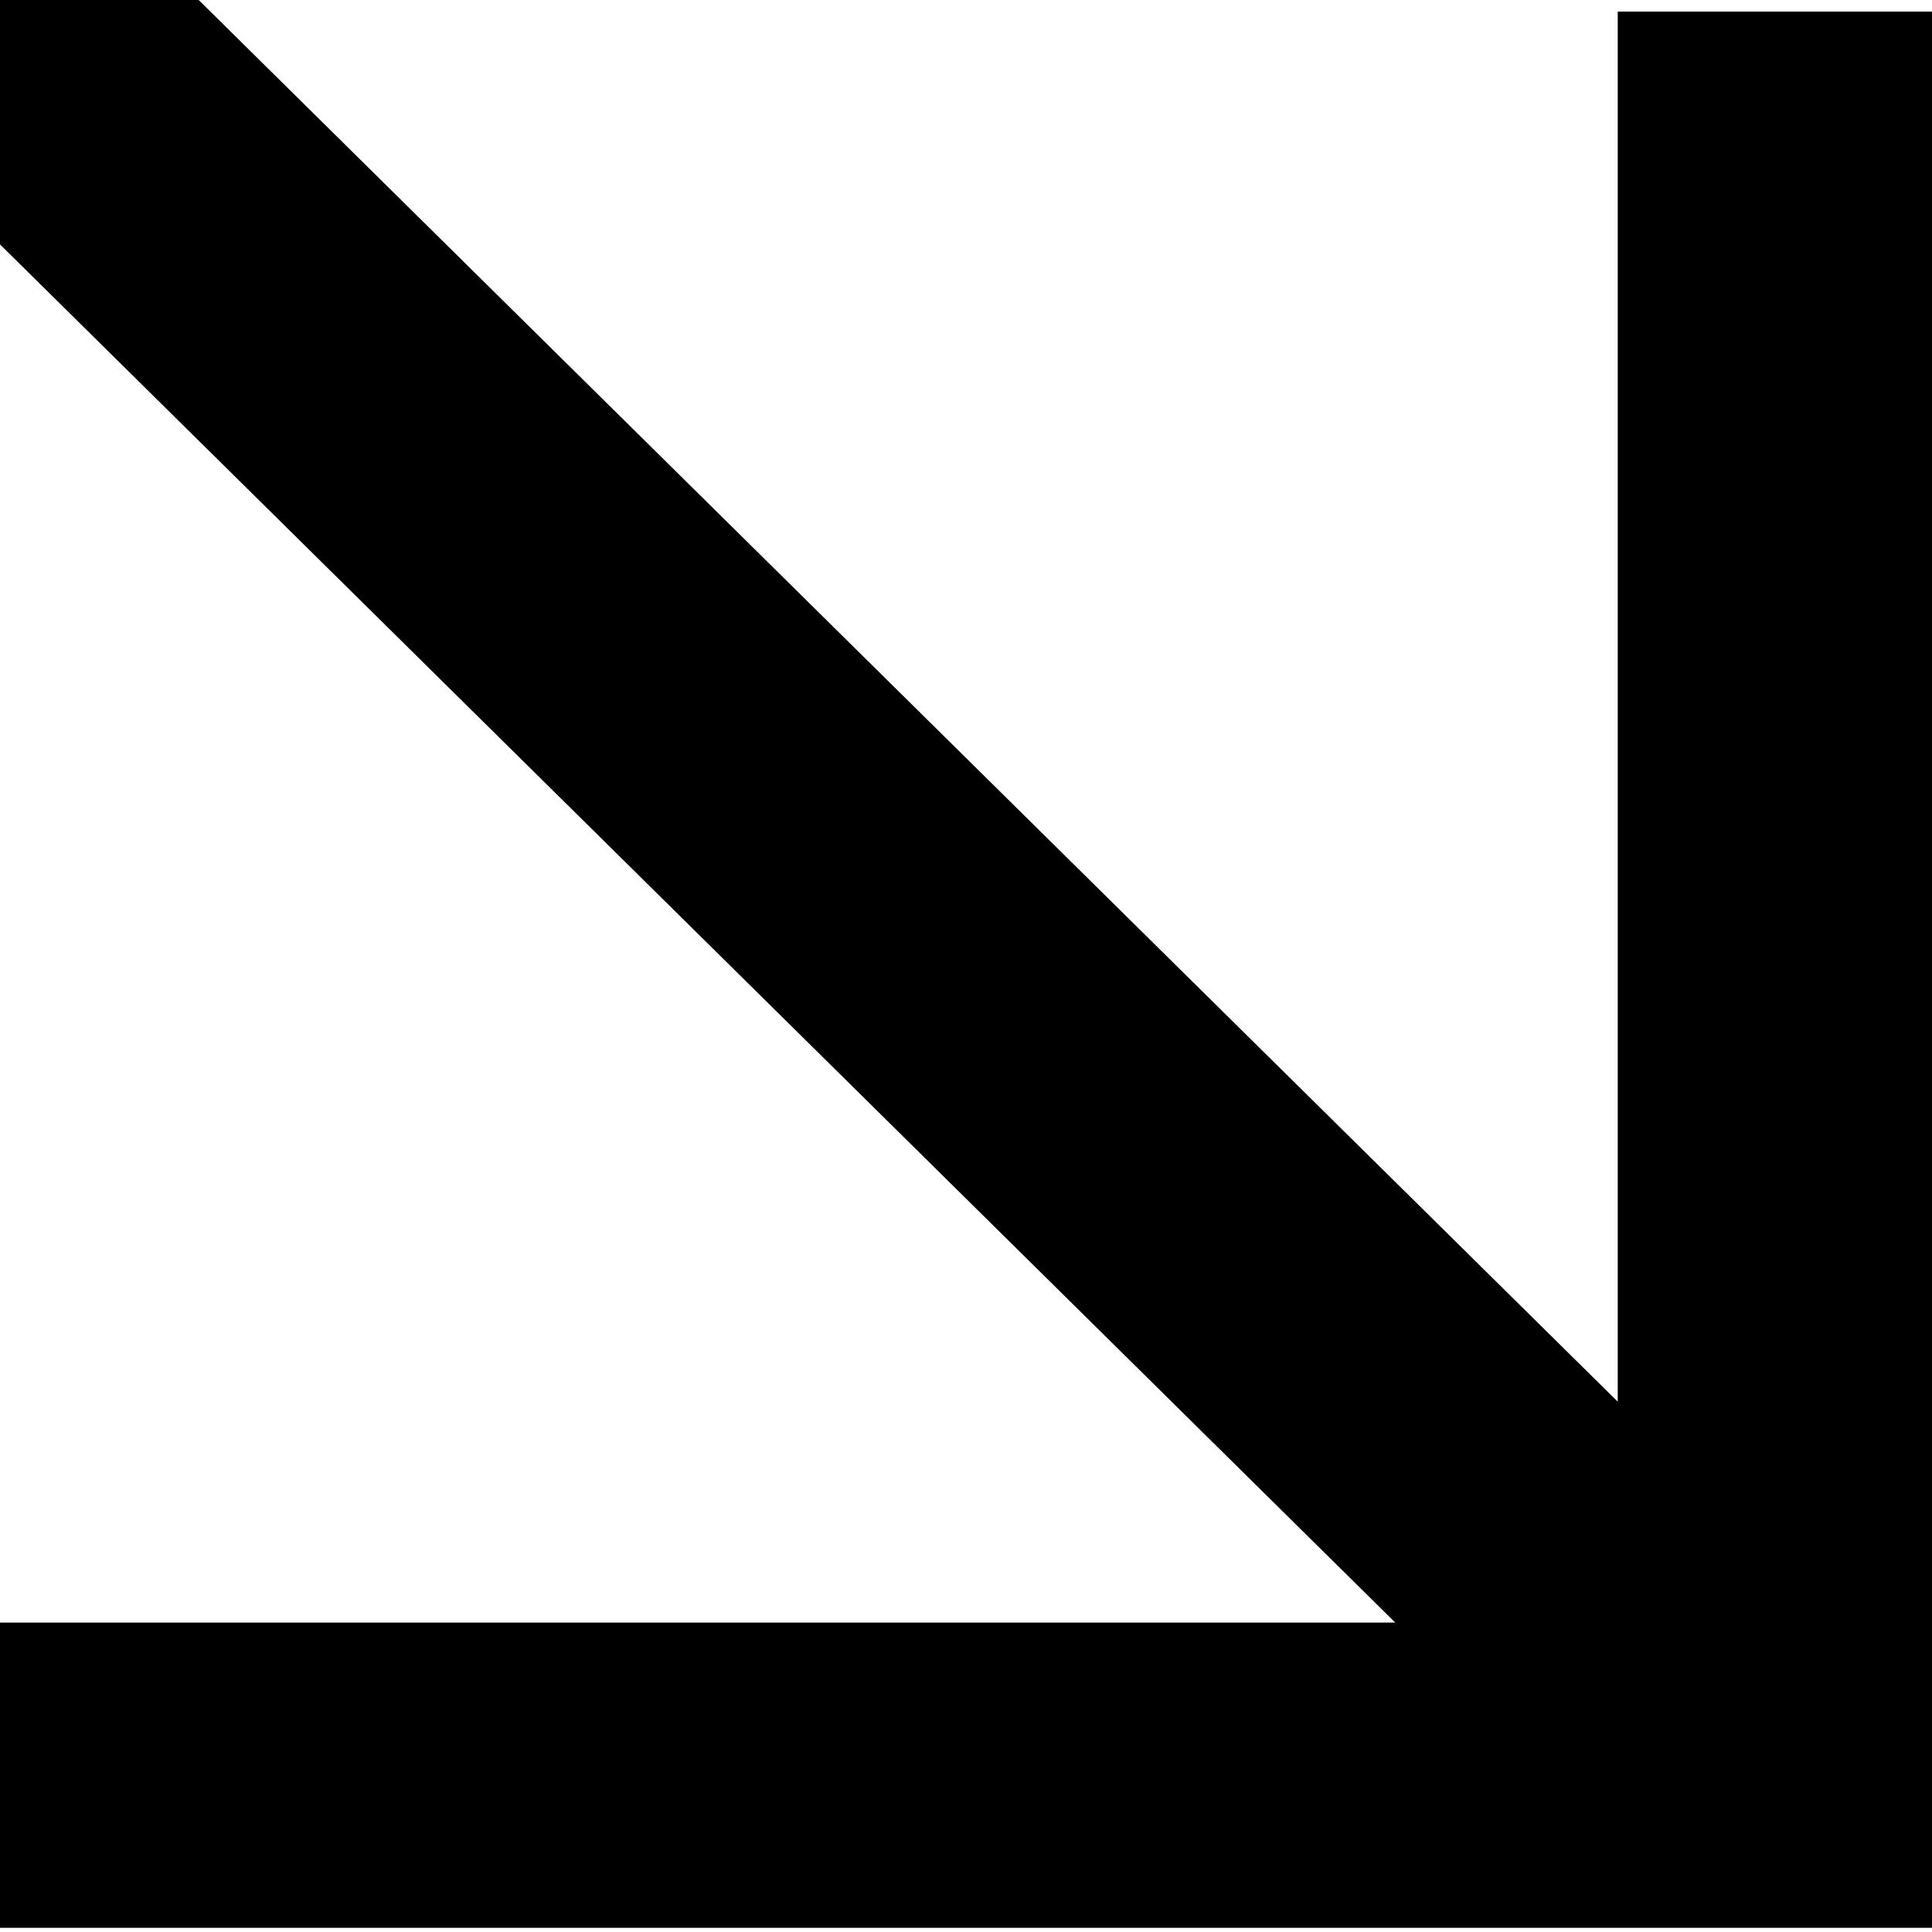 <svg xmlns="http://www.w3.org/2000/svg" width="6" height="6" viewBox="0 0 6 6">
  <path id="前面オブジェクトで型抜き_36" data-name="前面オブジェクトで型抜き 36" d="M-3297,1031h-.96v-4.333l-4.28,4.333H-3303v-.616l4.354-4.408h-4.317V1025h5.277l0,0,0,0h.674v.682l0,0,0,0V1031Z" transform="translate(1031 3302.999) rotate(90)"/>
</svg>
